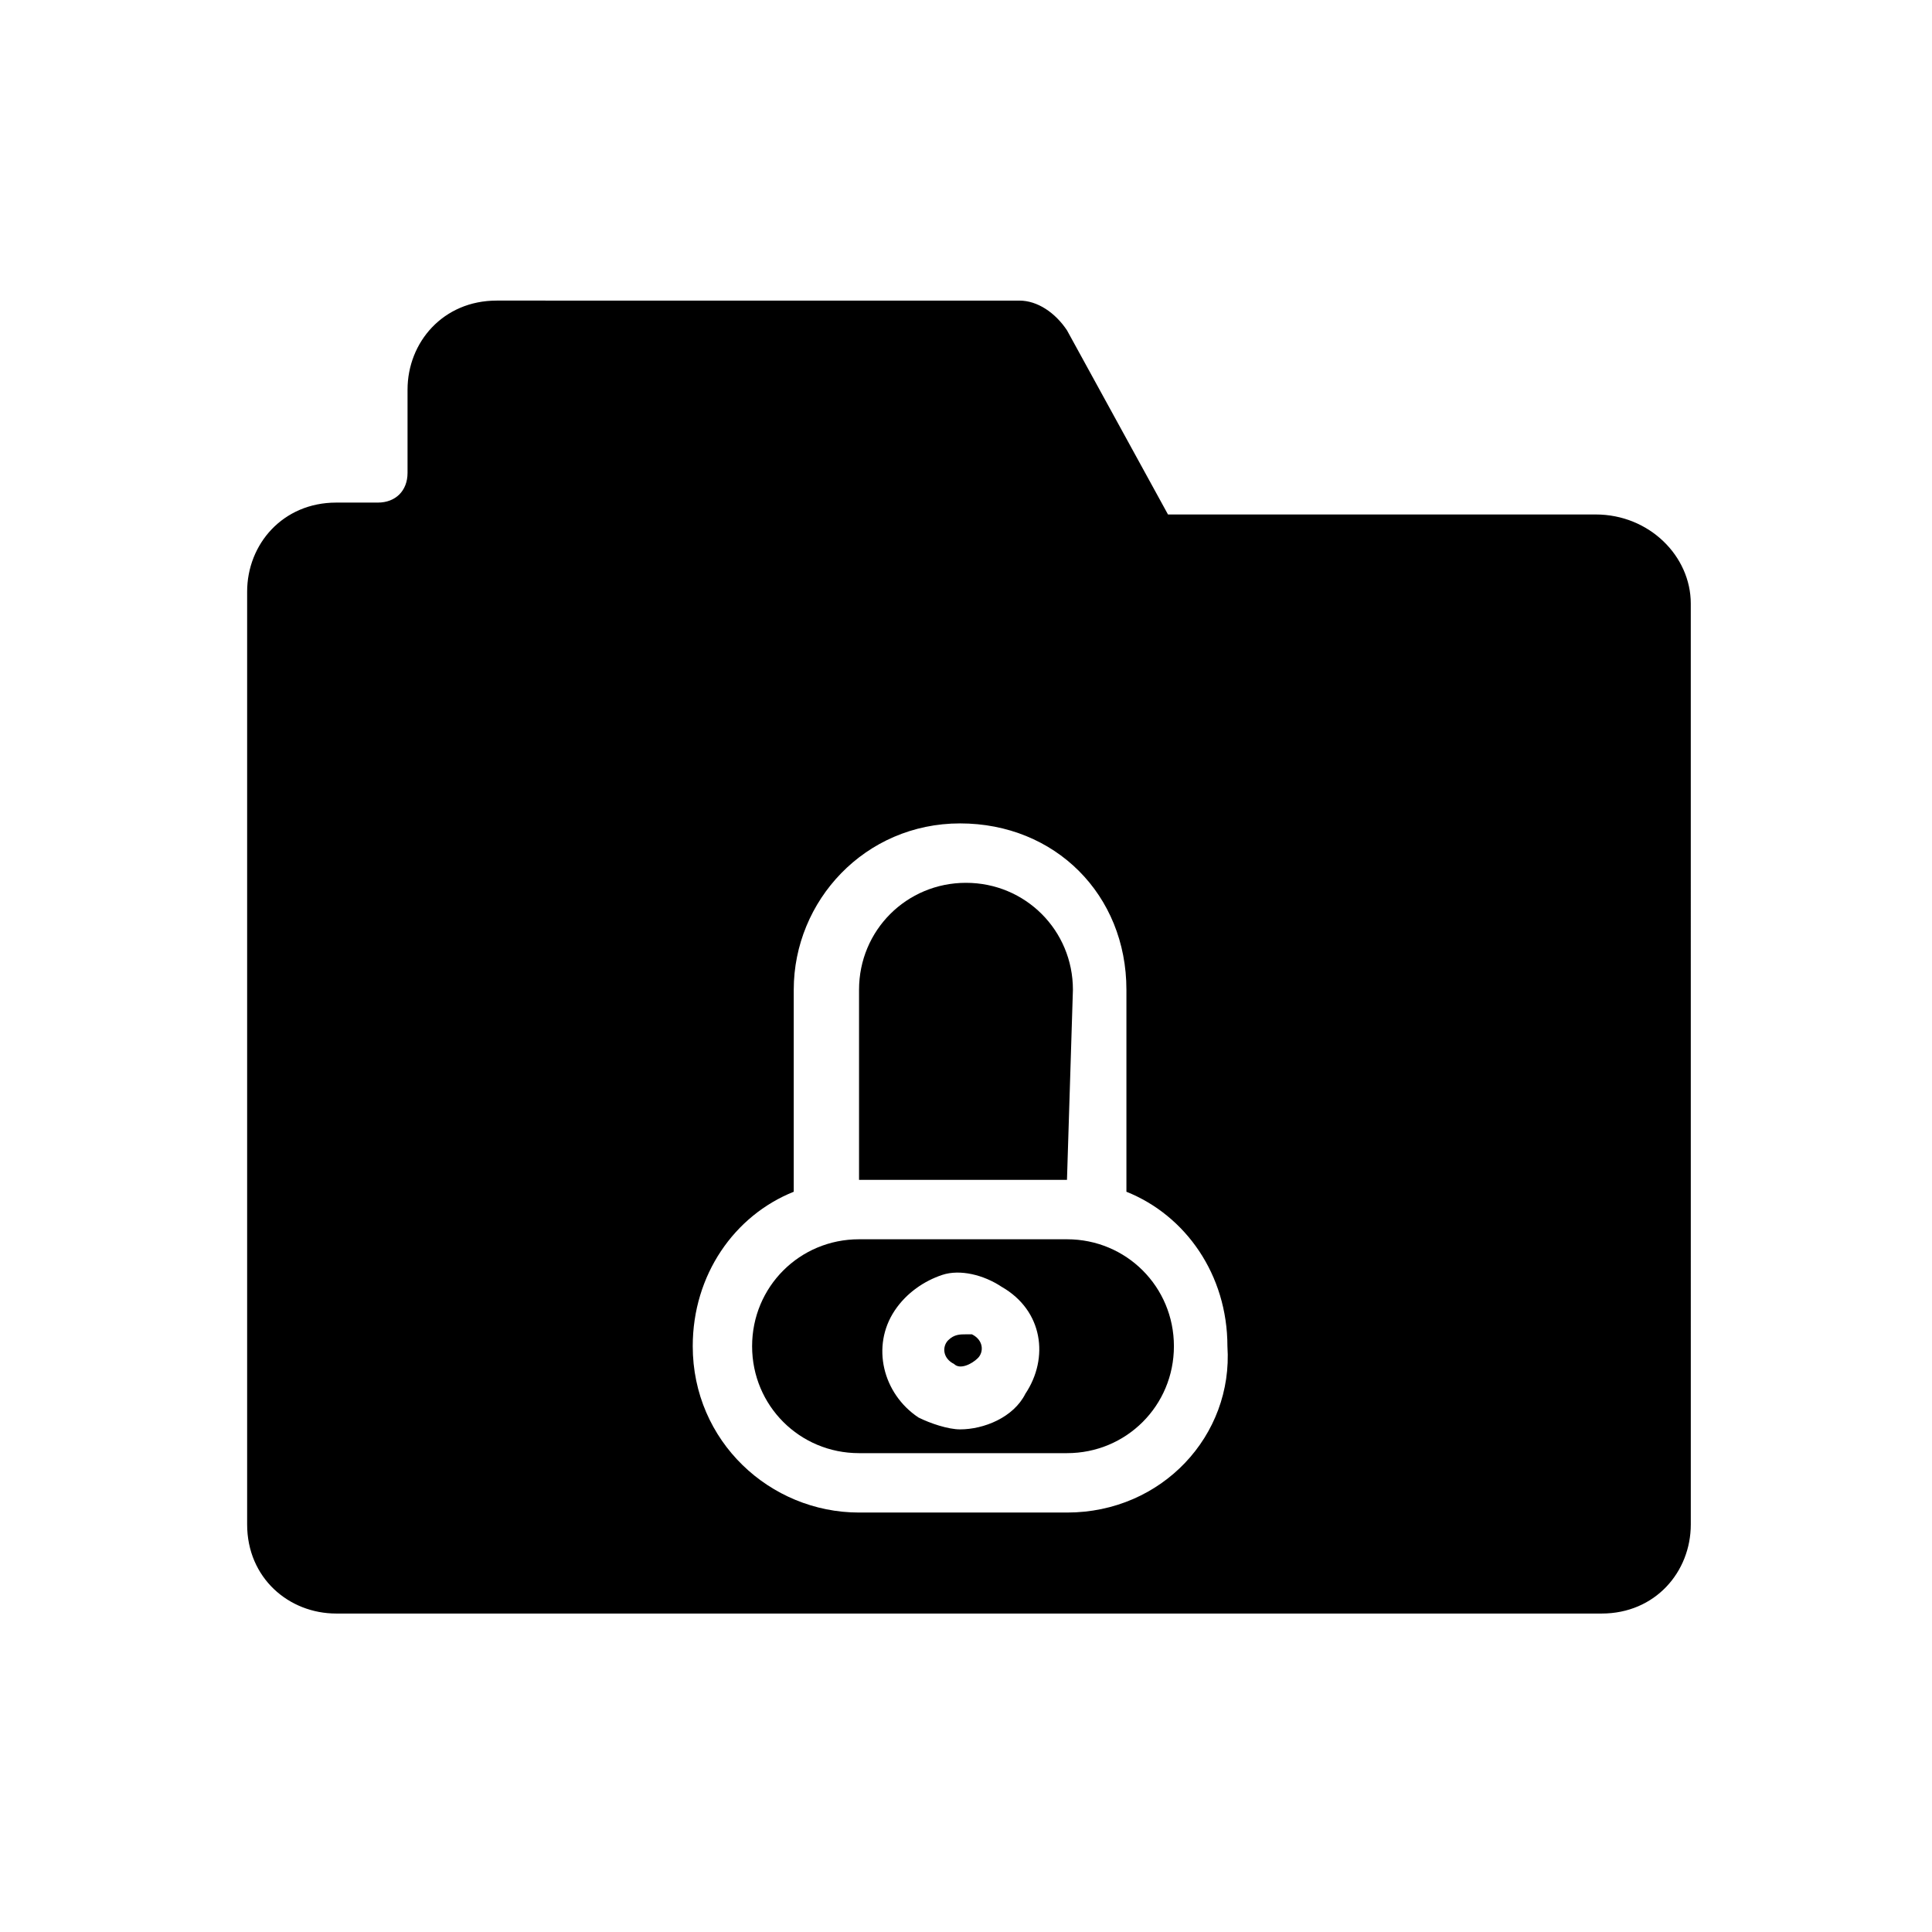 <?xml version="1.0" encoding="UTF-8"?>
<!-- Uploaded to: ICON Repo, www.svgrepo.com, Generator: ICON Repo Mixer Tools -->
<svg fill="#000000" width="800px" height="800px" version="1.1" viewBox="144 144 512 512" xmlns="http://www.w3.org/2000/svg">
 <g>
  <path d="m426.76 472.42h-55.105c-15.742 0-28.34 12.594-28.34 28.34 0 15.742 12.594 28.34 28.34 28.34h55.105c15.742 0 28.34-12.594 28.34-28.34 0-15.746-12.594-28.34-28.34-28.34zm-11.02 40.934c-3.148 6.297-11.02 9.445-17.32 9.445-3.148 0-7.871-1.574-11.02-3.148-9.445-6.297-12.594-18.895-6.297-28.34 3.148-4.723 7.871-7.871 12.594-9.445 4.723-1.574 11.02 0 15.742 3.148 11.023 6.297 12.598 18.895 6.301 28.34z"/>
  <path d="m426.76 456.68s1.574 0 0 0l1.574-50.383c0-15.742-12.594-28.34-28.34-28.34-15.742 0-28.34 12.594-28.34 28.34v50.383h1.574z"/>
  <path d="m400 497.61c-1.574 0-3.148 0-4.723 1.574-1.574 1.574-1.574 4.723 1.574 6.297 1.574 1.574 4.723 0 6.297-1.574 1.574-1.574 1.574-4.723-1.574-6.297h-1.574z"/>
  <path d="m566.89 280.34h-113.36l-26.766-48.805c-3.148-4.723-7.871-7.871-12.594-7.871l-138.55-0.004c-14.168 0-23.617 11.02-23.617 23.617v22.043c0 4.723-3.148 7.871-7.871 7.871h-11.02c-14.168 0-23.617 11.02-23.617 23.617v247.18c0 14.168 11.02 23.617 23.617 23.617h335.35c14.168 0 23.617-11.02 23.617-23.617l-0.004-244.03c0-12.598-11.02-23.617-25.188-23.617zm-140.12 264.5h-55.105c-23.617 0-44.082-18.895-44.082-44.082 0-18.895 11.02-34.637 26.766-40.934v-53.531c0-23.617 18.895-44.082 44.082-44.082 25.191 0 44.082 18.895 44.082 44.082v53.531c15.742 6.297 26.766 22.043 26.766 40.934 1.578 23.613-17.316 44.082-42.508 44.082z"/>
 </g>
</svg>